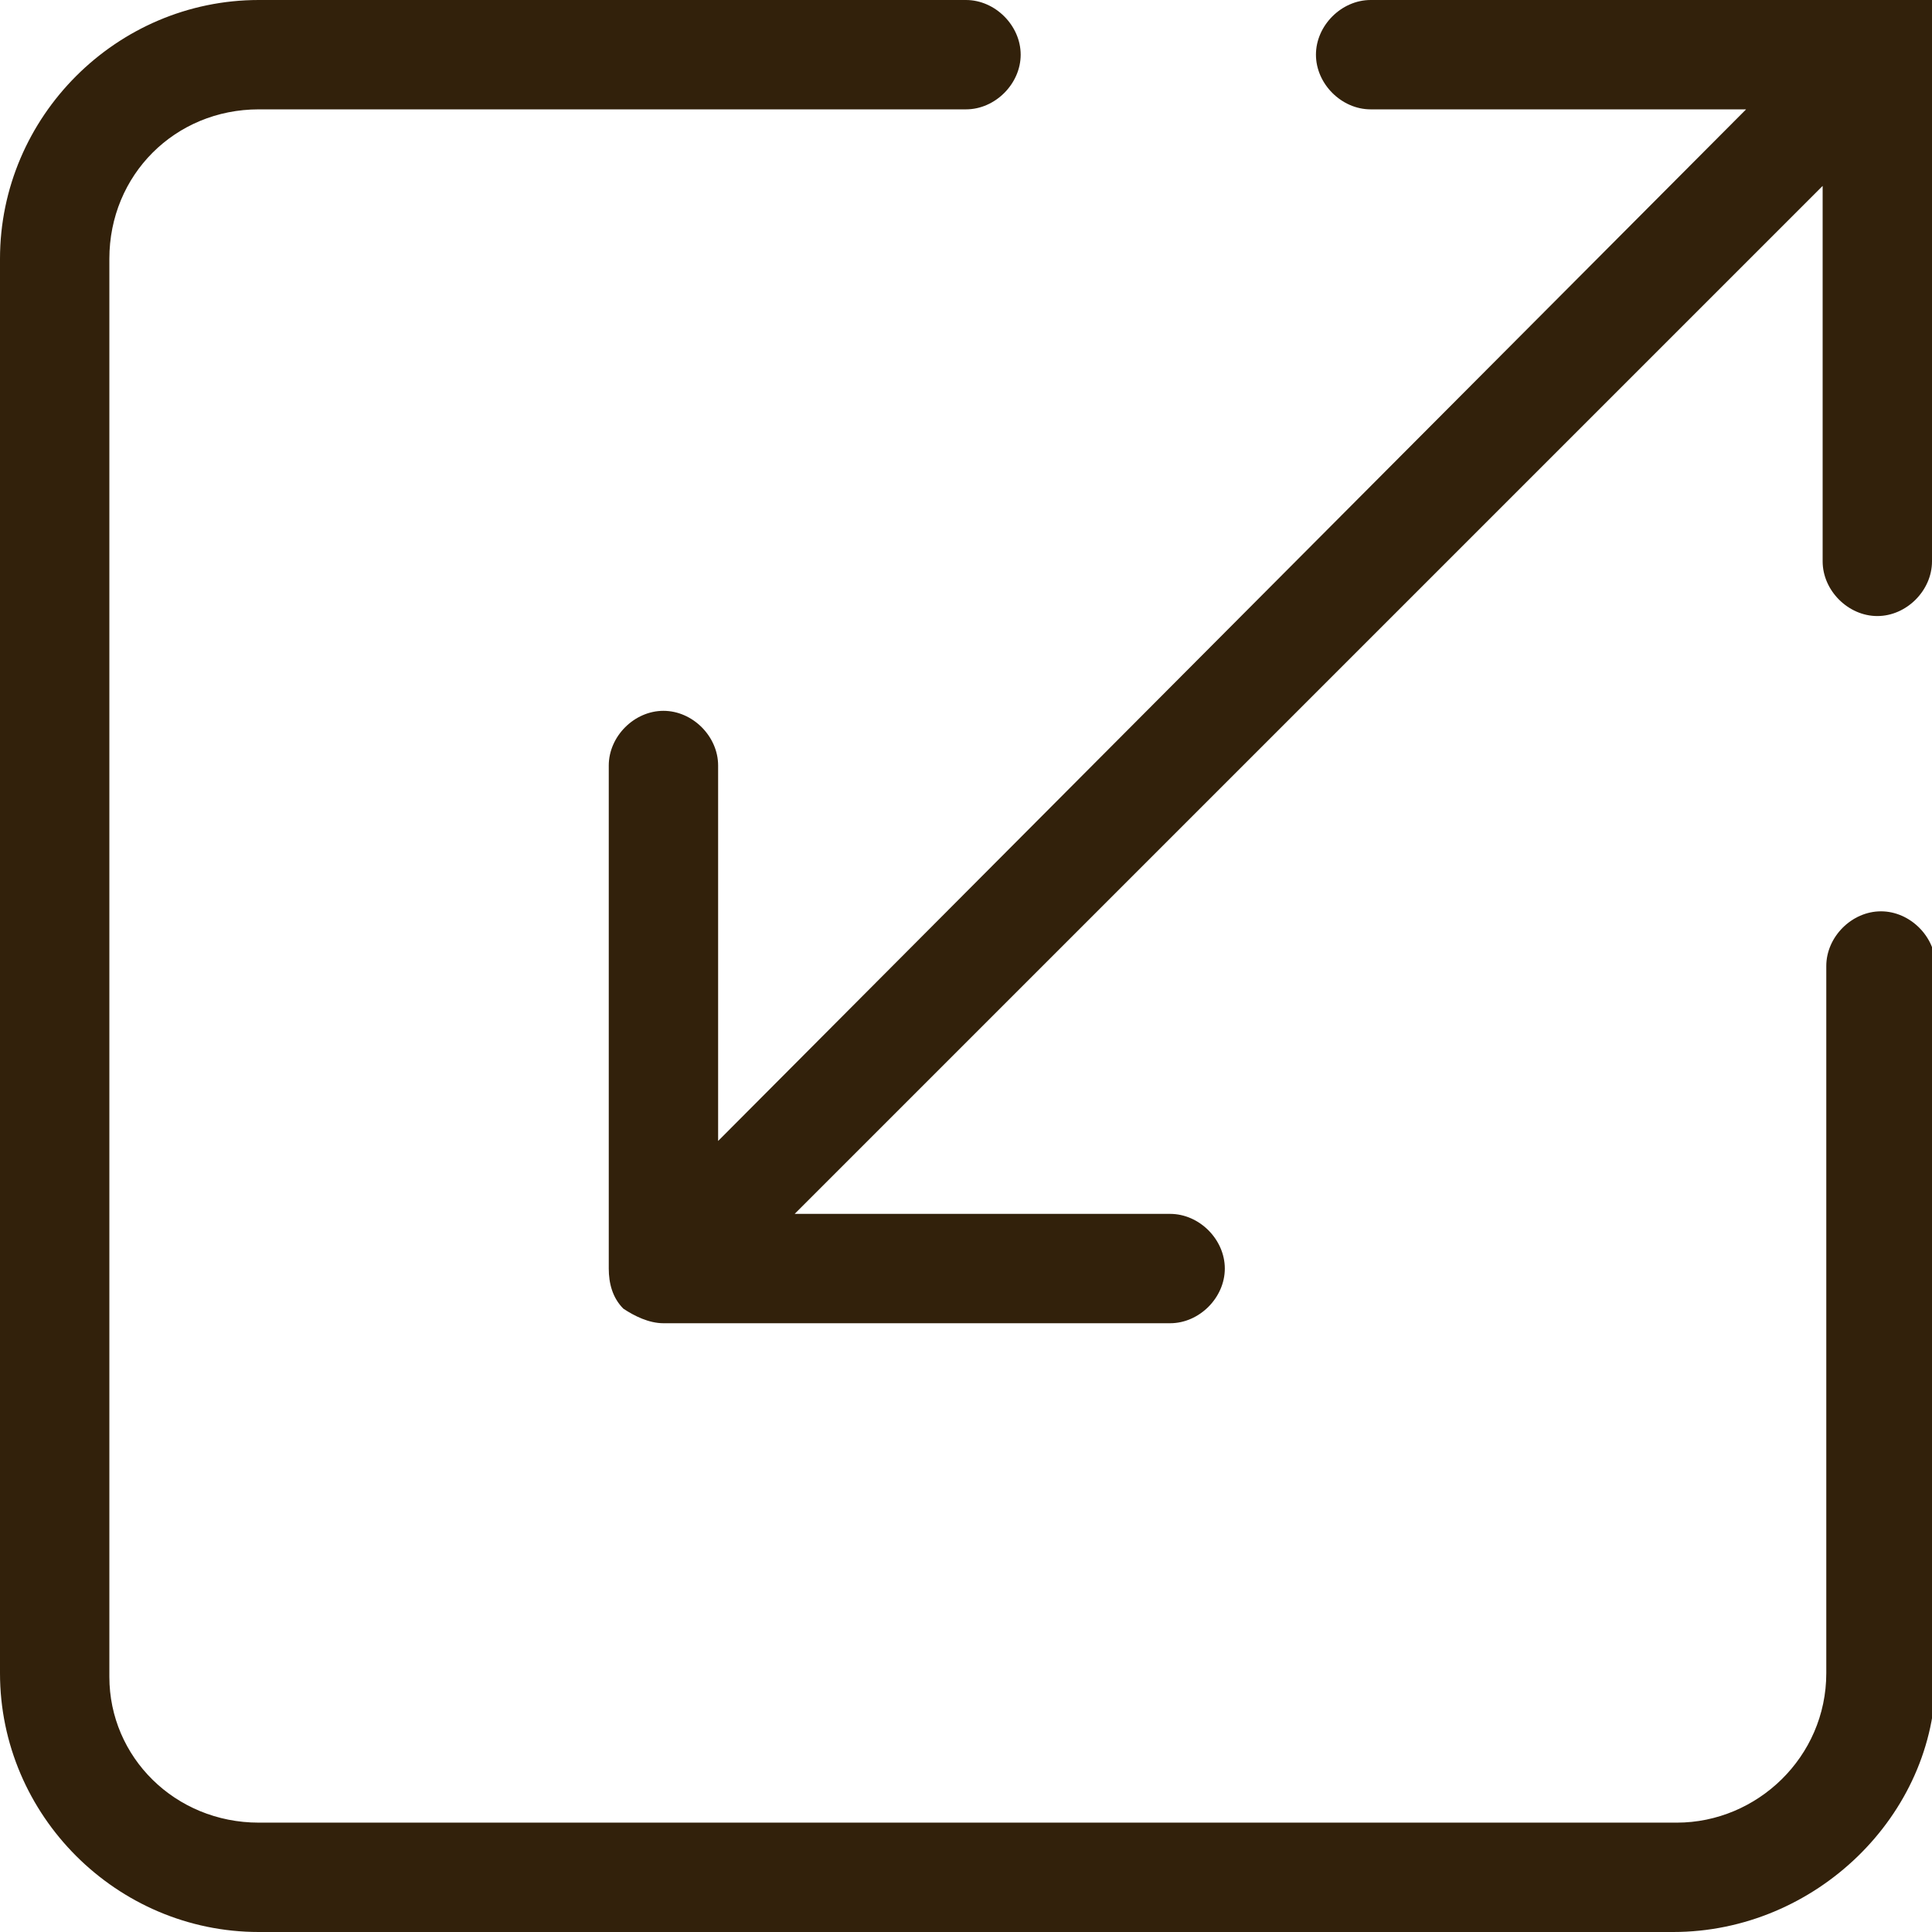 <?xml version="1.0" encoding="UTF-8"?>
<svg xmlns="http://www.w3.org/2000/svg" version="1.1" viewBox="0 0 53 53">
  <defs>
    <style>
      .cls-1 {
        fill: #32210b;
      }
    </style>
  </defs>
  <!-- Generator: Adobe Illustrator 28.7.3, SVG Export Plug-In . SVG Version: 1.2.0 Build 164)  -->
  <g>
    <g id="a">
      <path class="cls-1" d="M45.9,53H7.1c-3.9,0-7.1-3.2-7.1-7.1V7.1C0,3.2,3.2,0,7.1,0h19.4c.8,0,1.5.7,1.5,1.5s-.7,1.5-1.5,1.5H7.1c-2.3,0-4.1,1.8-4.1,4.1v38.9c0,2.2,1.8,4,4.1,4h38.9c2.2,0,4.1-1.8,4.1-4.1v-19.4c0-.8.7-1.5,1.5-1.5s1.5.7,1.5,1.5v19.5c0,3.8-3.3,7-7.2,7h0Z"/>
      <path class="cls-1" d="M53,0v15.4c0,.8-.7,1.5-1.5,1.5s-1.5-.7-1.5-1.5V5.1l-28.2,28.2h10.3c.8,0,1.5.7,1.5,1.5s-.7,1.5-1.5,1.5h-13.9c-.4,0-.8-.2-1.1-.4-.3-.3-.4-.7-.4-1.1v-13.8c0-.8.7-1.5,1.5-1.5s1.5.7,1.5,1.5v10.3L47.9,3h-10.3c-.8,0-1.5-.7-1.5-1.5s.7-1.5,1.5-1.5h15.4Z"/>
    </g>
  </g>
</svg>